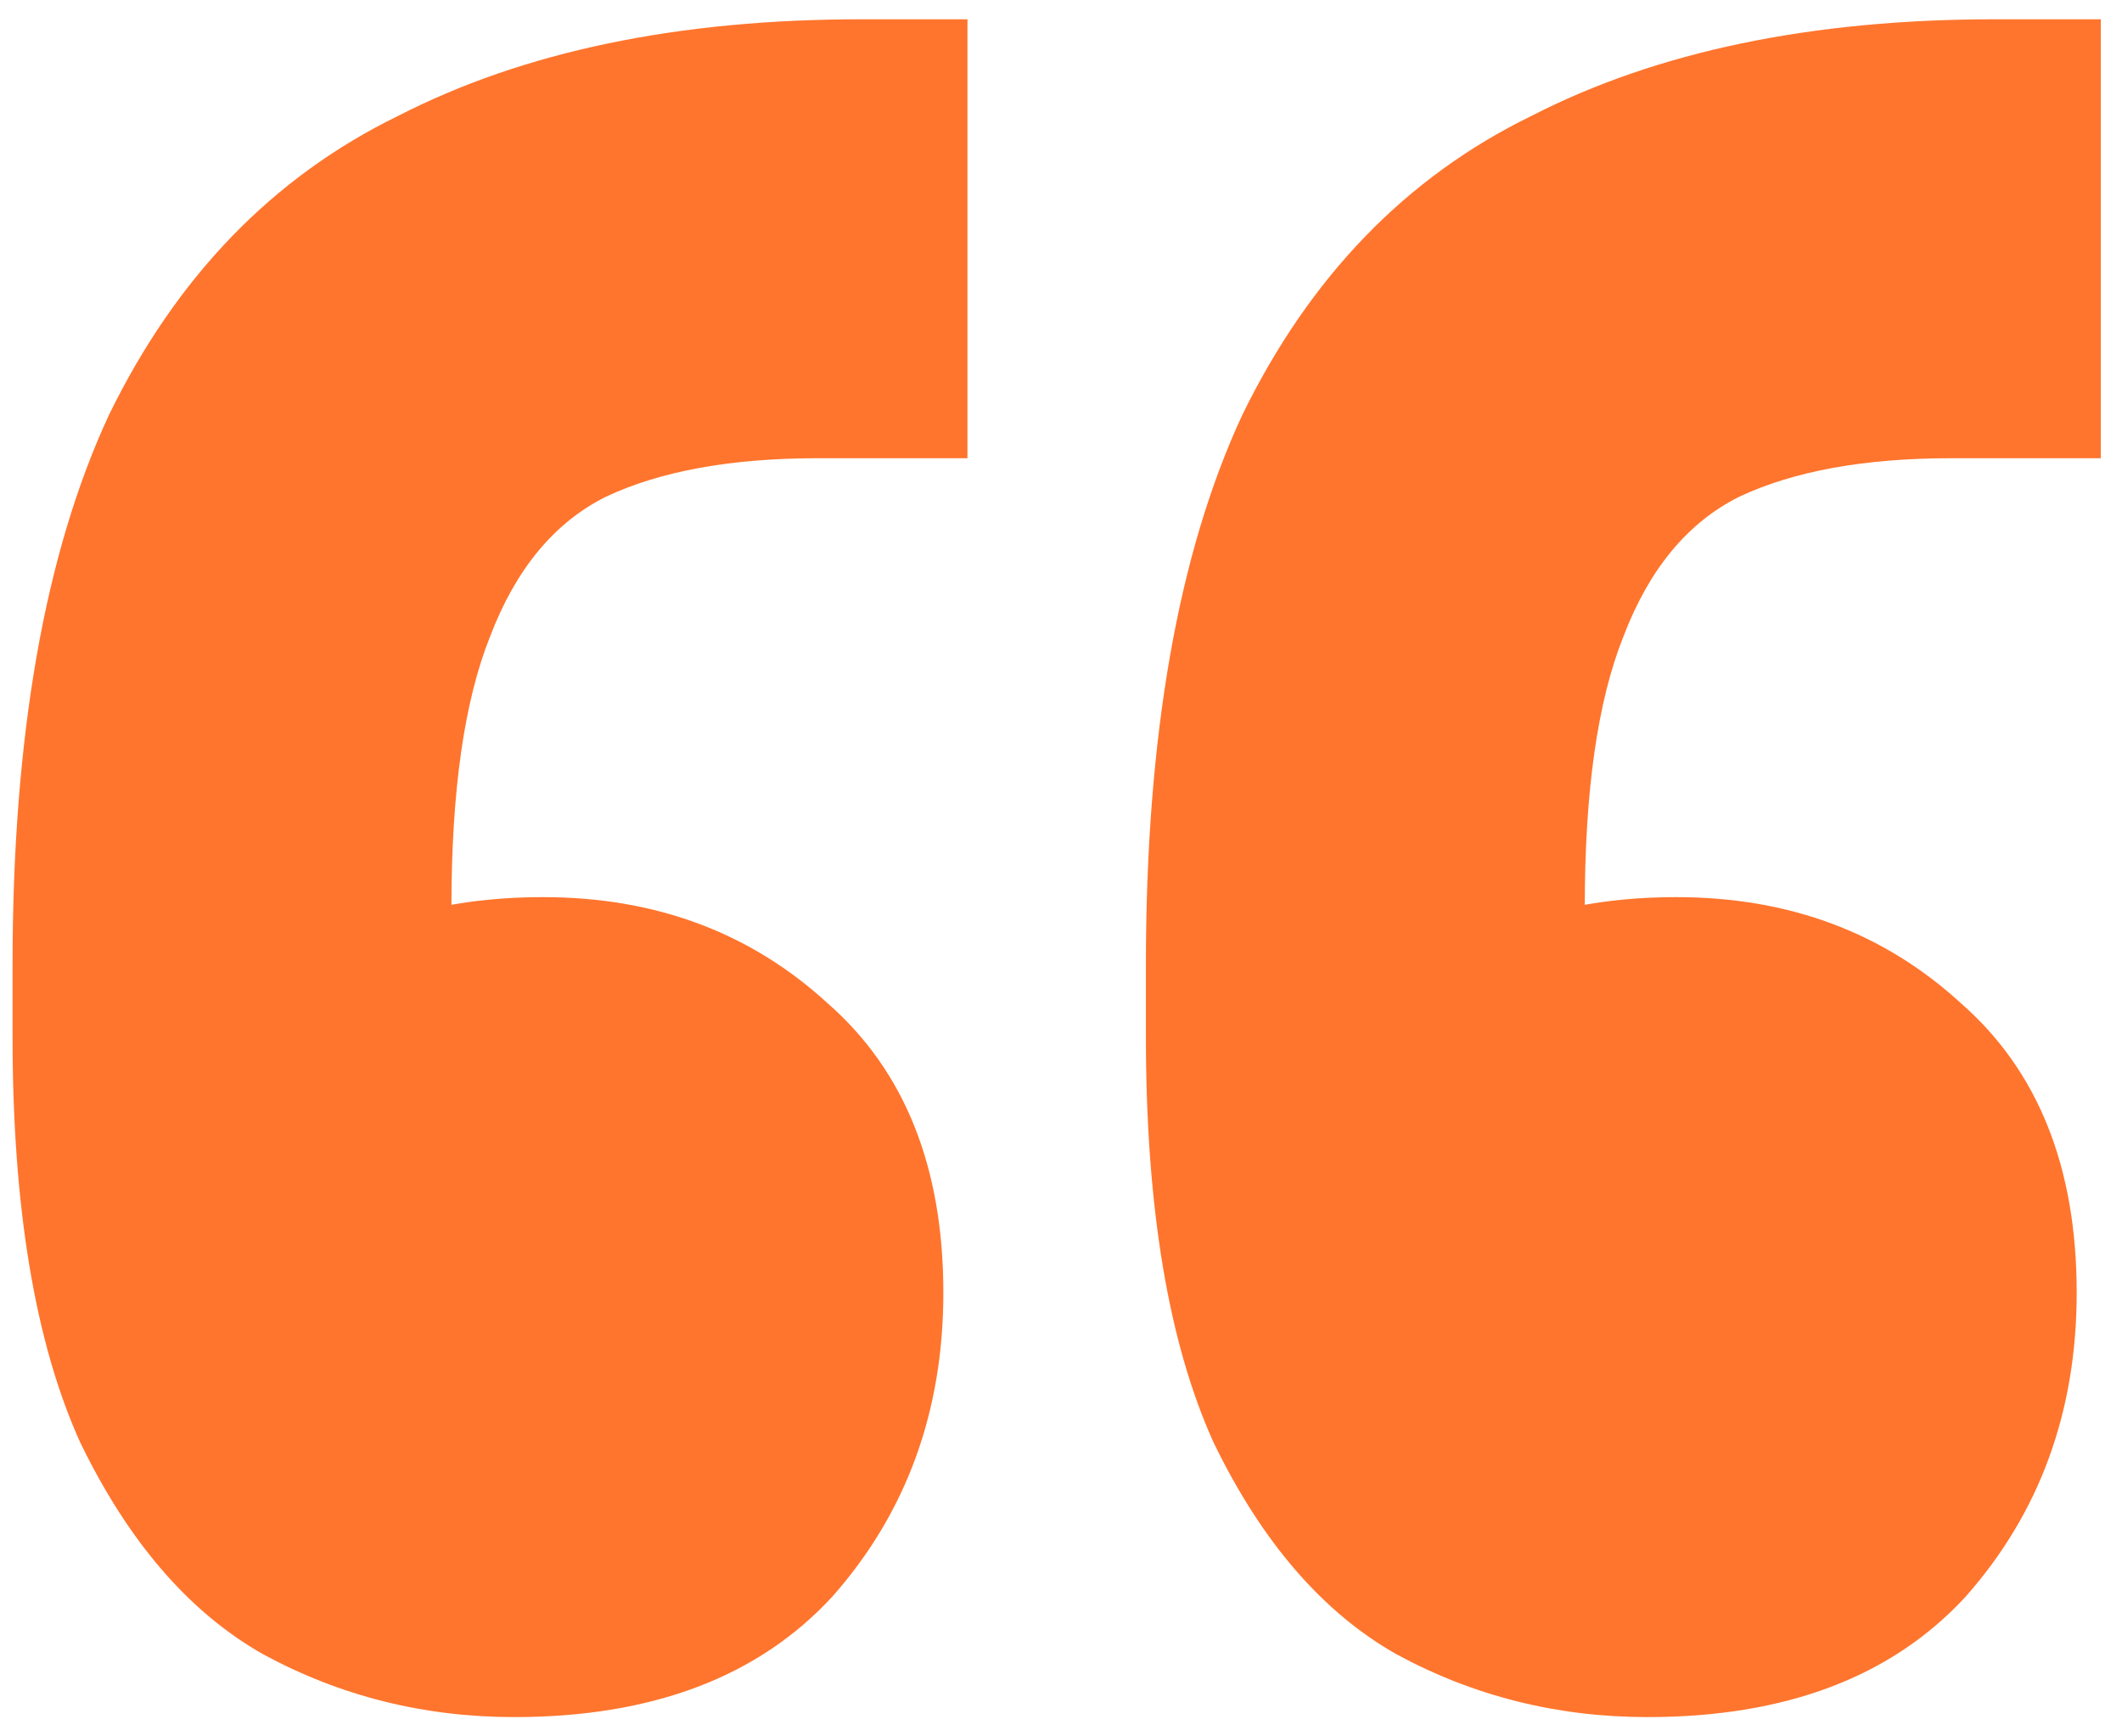 <svg xmlns="http://www.w3.org/2000/svg" width="88" height="72" viewBox="0 0 88 72" fill="none"><path d="M87.121 0.8V19H80.921C77.321 19 74.387 19.533 72.121 20.6C69.987 21.667 68.387 23.6 67.321 26.4C66.254 29.067 65.721 32.8 65.721 37.6V52.2L59.721 39.8C60.654 39 61.987 38.4 63.721 38C65.454 37.467 67.387 37.2 69.521 37.2C74.187 37.2 78.121 38.667 81.321 41.6C84.521 44.4 86.121 48.4 86.121 53.6C86.121 58.533 84.587 62.733 81.521 66.2C78.454 69.533 74.054 71.2 68.321 71.2C64.587 71.2 61.121 70.333 57.921 68.6C54.854 66.867 52.321 63.933 50.321 59.8C48.454 55.667 47.521 50.067 47.521 43V40C47.521 30.533 48.854 22.933 51.521 17.2C54.321 11.467 58.321 7.333 63.521 4.8C68.721 2.133 75.121 0.8 82.721 0.8H87.121ZM40.121 0.8V19H33.921C30.321 19 27.387 19.533 25.121 20.6C22.987 21.667 21.387 23.6 20.321 26.4C19.254 29.067 18.721 32.8 18.721 37.6V52.2L12.721 39.8C13.654 39 14.987 38.4 16.721 38C18.454 37.467 20.387 37.2 22.521 37.2C27.187 37.2 31.121 38.667 34.321 41.6C37.521 44.4 39.121 48.4 39.121 53.6C39.121 58.533 37.587 62.733 34.521 66.2C31.454 69.533 27.054 71.2 21.321 71.2C17.587 71.2 14.121 70.333 10.921 68.6C7.854 66.867 5.321 63.933 3.321 59.8C1.454 55.667 0.521 50.067 0.521 43V40C0.521 30.533 1.854 22.933 4.521 17.2C7.321 11.467 11.321 7.333 16.521 4.8C21.721 2.133 28.121 0.8 35.721 0.8H40.121Z" fill="#FF752D"></path></svg>